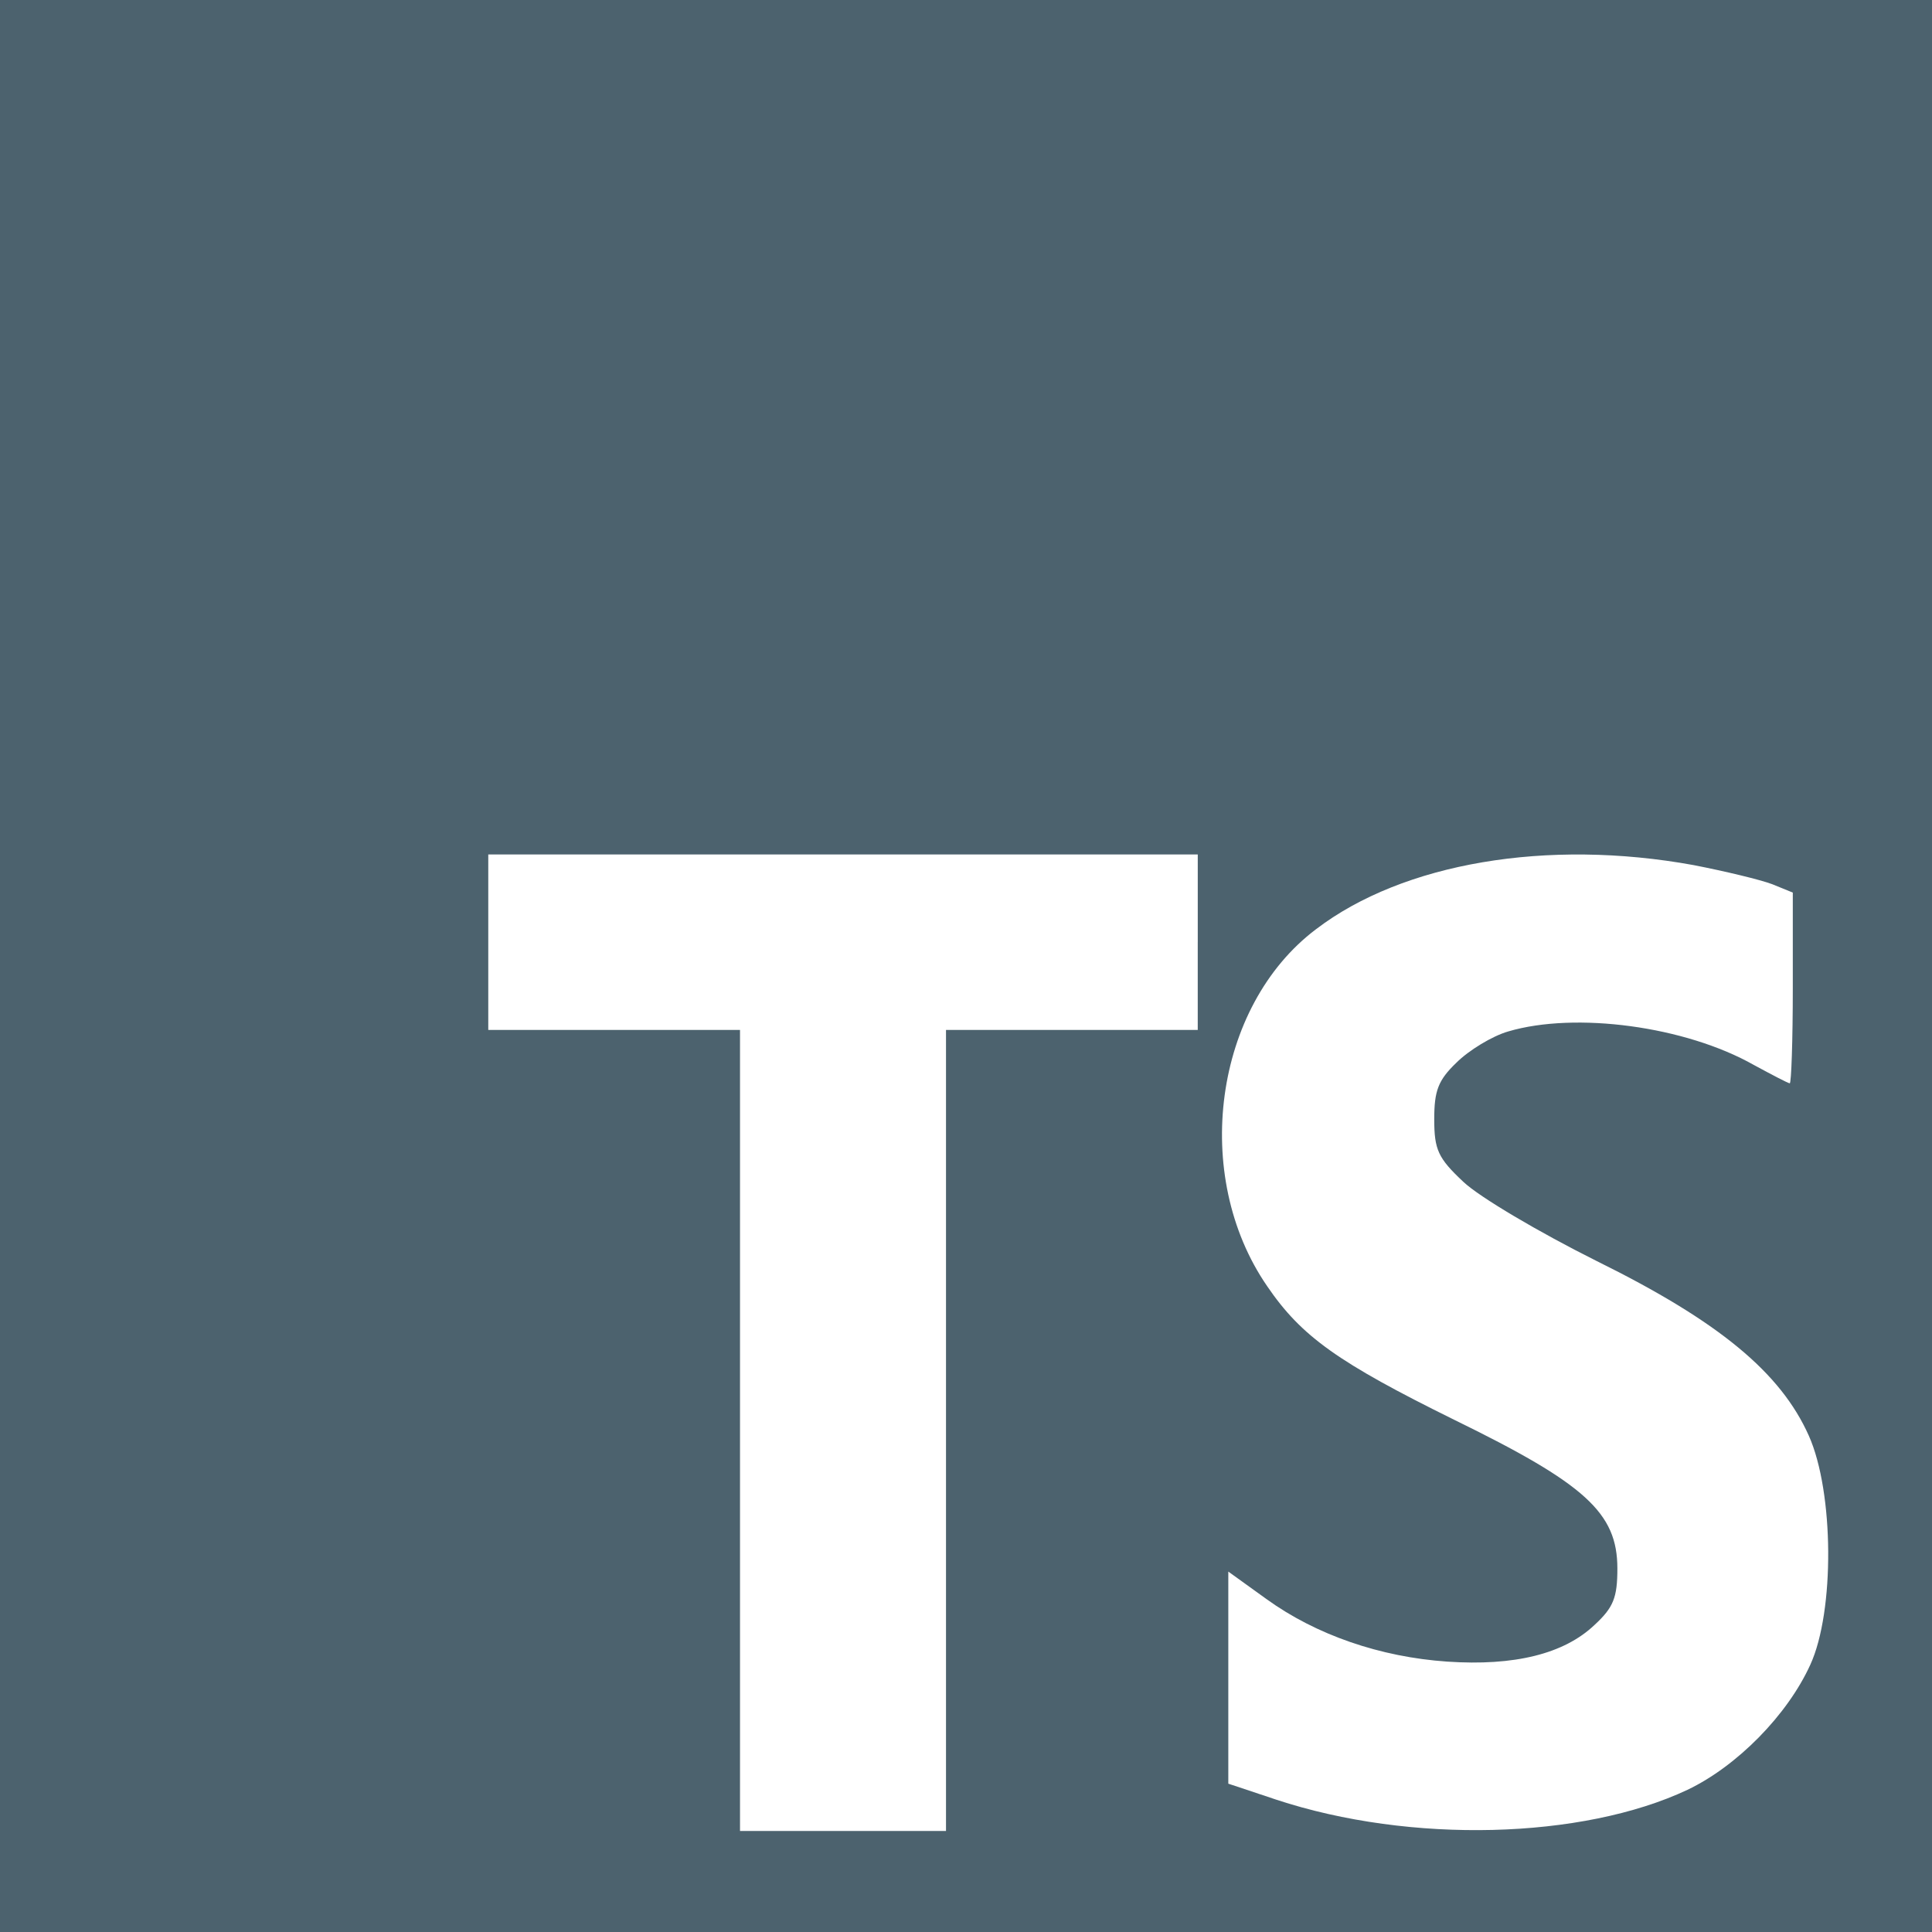 <?xml version="1.0" encoding="utf-8"?>
<!-- Generator: Adobe Illustrator 15.0.0, SVG Export Plug-In . SVG Version: 6.00 Build 0)  -->
<!DOCTYPE svg PUBLIC "-//W3C//DTD SVG 1.1//EN" "http://www.w3.org/Graphics/SVG/1.1/DTD/svg11.dtd">
<svg version="1.1" id="Typescript" xmlns="http://www.w3.org/2000/svg" xmlns:xlink="http://www.w3.org/1999/xlink" x="100%" y="100%"
	 width="100%" height="100%" viewBox="0 0 100 100" enable-background="new 0 0 100 100" xml:space="preserve">
<path fill="#4C626E" d="M0,50.544v50.544h101.088V0H0V50.544z M61.995,48.768v4.541h-13.03v41.462H38.303V53.309h-13.03v-9.083
	h36.723V48.768z M87.663,44.778c1.619,0.316,3.435,0.751,4.065,0.987l1.067,0.435v4.936c0,2.725-0.078,4.936-0.157,4.936
	c-0.08,0-0.91-0.435-1.855-0.947c-3.556-2.015-9.241-2.765-12.716-1.738c-0.83,0.237-2.054,0.987-2.685,1.619
	c-0.949,0.909-1.146,1.461-1.146,2.922c0,1.58,0.197,2.015,1.501,3.238c0.83,0.79,3.909,2.607,6.911,4.107
	c6.317,3.119,9.516,5.766,10.978,9.042c1.302,2.922,1.342,9.082,0.077,11.847c-1.185,2.606-3.79,5.252-6.356,6.477
	c-5.448,2.566-14.333,2.803-21.283,0.513l-2.487-0.829V81.345l1.973,1.421c2.567,1.856,5.885,3.001,9.359,3.239
	c3.475,0.235,6.041-0.396,7.621-1.896c0.987-0.909,1.185-1.423,1.185-2.923c0-2.882-1.658-4.383-8.45-7.7
	c-6.001-2.962-7.898-4.304-9.675-6.911c-3.948-5.725-2.764-14.491,2.527-18.479C72.618,44.661,80.081,43.397,87.663,44.778
	L87.663,44.778z"/>
</svg>
